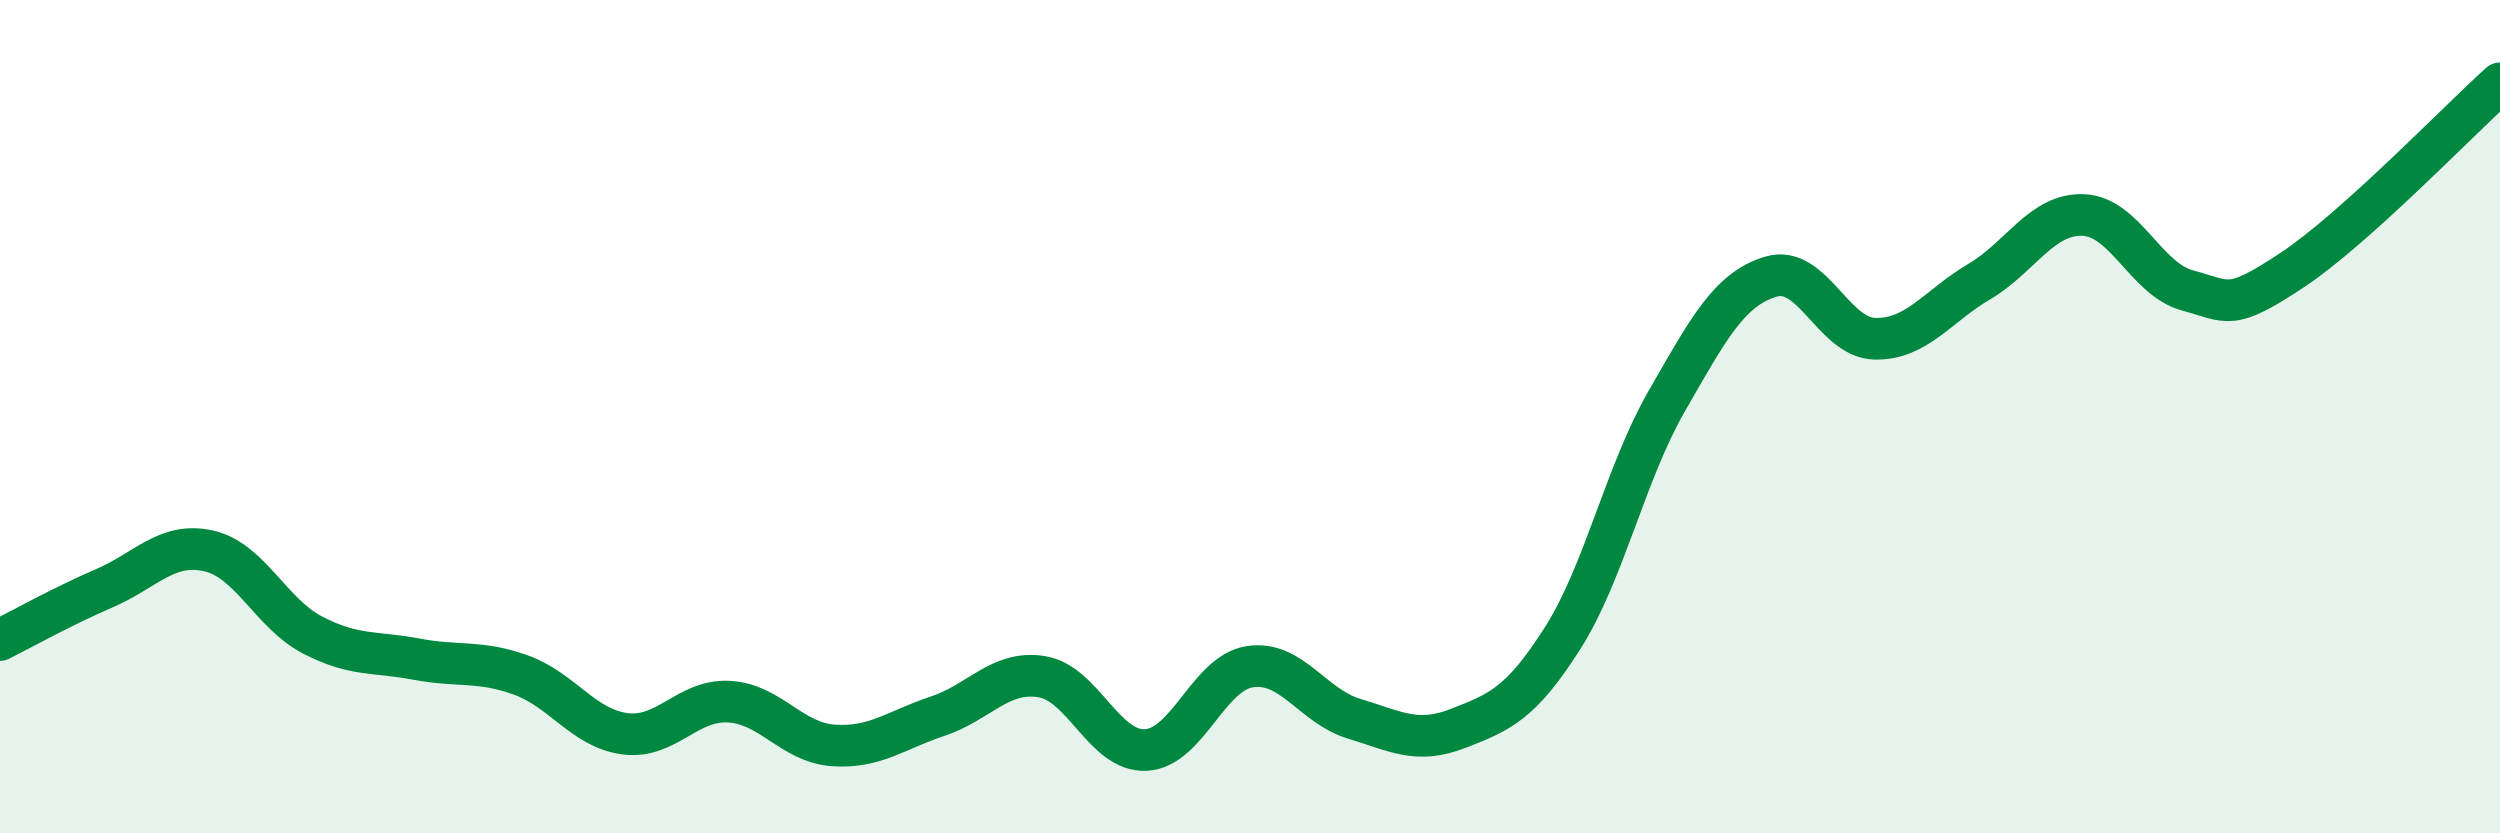 
    <svg width="60" height="20" viewBox="0 0 60 20" xmlns="http://www.w3.org/2000/svg">
      <path
        d="M 0,15.36 C 0.5,15.11 1.5,14.55 2.5,14.12 C 3.5,13.69 4,13 5,13.22 C 6,13.44 6.5,14.72 7.5,15.24 C 8.5,15.76 9,15.63 10,15.82 C 11,16.01 11.5,15.84 12.5,16.2 C 13.5,16.56 14,17.48 15,17.61 C 16,17.74 16.5,16.78 17.5,16.84 C 18.5,16.9 19,17.82 20,17.89 C 21,17.96 21.5,17.52 22.5,17.19 C 23.5,16.86 24,16.08 25,16.24 C 26,16.4 26.5,18.05 27.5,18 C 28.5,17.95 29,16.15 30,16 C 31,15.85 31.5,16.95 32.5,17.25 C 33.5,17.55 34,17.87 35,17.48 C 36,17.09 36.5,16.89 37.5,15.32 C 38.5,13.75 39,11.37 40,9.63 C 41,7.89 41.5,6.94 42.5,6.64 C 43.5,6.34 44,8.11 45,8.13 C 46,8.15 46.5,7.35 47.5,6.76 C 48.5,6.17 49,5.12 50,5.16 C 51,5.2 51.5,6.7 52.5,6.97 C 53.5,7.24 53.5,7.48 55,6.49 C 56.5,5.5 59,2.9 60,2L60 20L0 20Z"
        fill="#008740"
        opacity="0.1"
        stroke-linecap="round"
        stroke-linejoin="round"
      />
      <path
        d="M 0,15.36 C 0.5,15.11 1.5,14.55 2.5,14.12 C 3.5,13.69 4,13 5,13.22 C 6,13.44 6.5,14.72 7.5,15.24 C 8.5,15.76 9,15.63 10,15.82 C 11,16.01 11.5,15.84 12.5,16.2 C 13.5,16.56 14,17.48 15,17.61 C 16,17.74 16.5,16.78 17.5,16.84 C 18.5,16.9 19,17.82 20,17.89 C 21,17.96 21.5,17.52 22.5,17.19 C 23.5,16.86 24,16.08 25,16.24 C 26,16.4 26.5,18.05 27.5,18 C 28.5,17.95 29,16.15 30,16 C 31,15.85 31.5,16.95 32.5,17.25 C 33.5,17.55 34,17.87 35,17.48 C 36,17.09 36.5,16.89 37.5,15.32 C 38.5,13.75 39,11.37 40,9.63 C 41,7.89 41.5,6.94 42.5,6.64 C 43.5,6.34 44,8.11 45,8.13 C 46,8.15 46.5,7.35 47.5,6.76 C 48.5,6.17 49,5.12 50,5.16 C 51,5.2 51.5,6.7 52.5,6.97 C 53.5,7.24 53.5,7.48 55,6.49 C 56.5,5.5 59,2.9 60,2"
        stroke="#008740"
        stroke-width="1"
        fill="none"
        stroke-linecap="round"
        stroke-linejoin="round"
      />
    </svg>
  